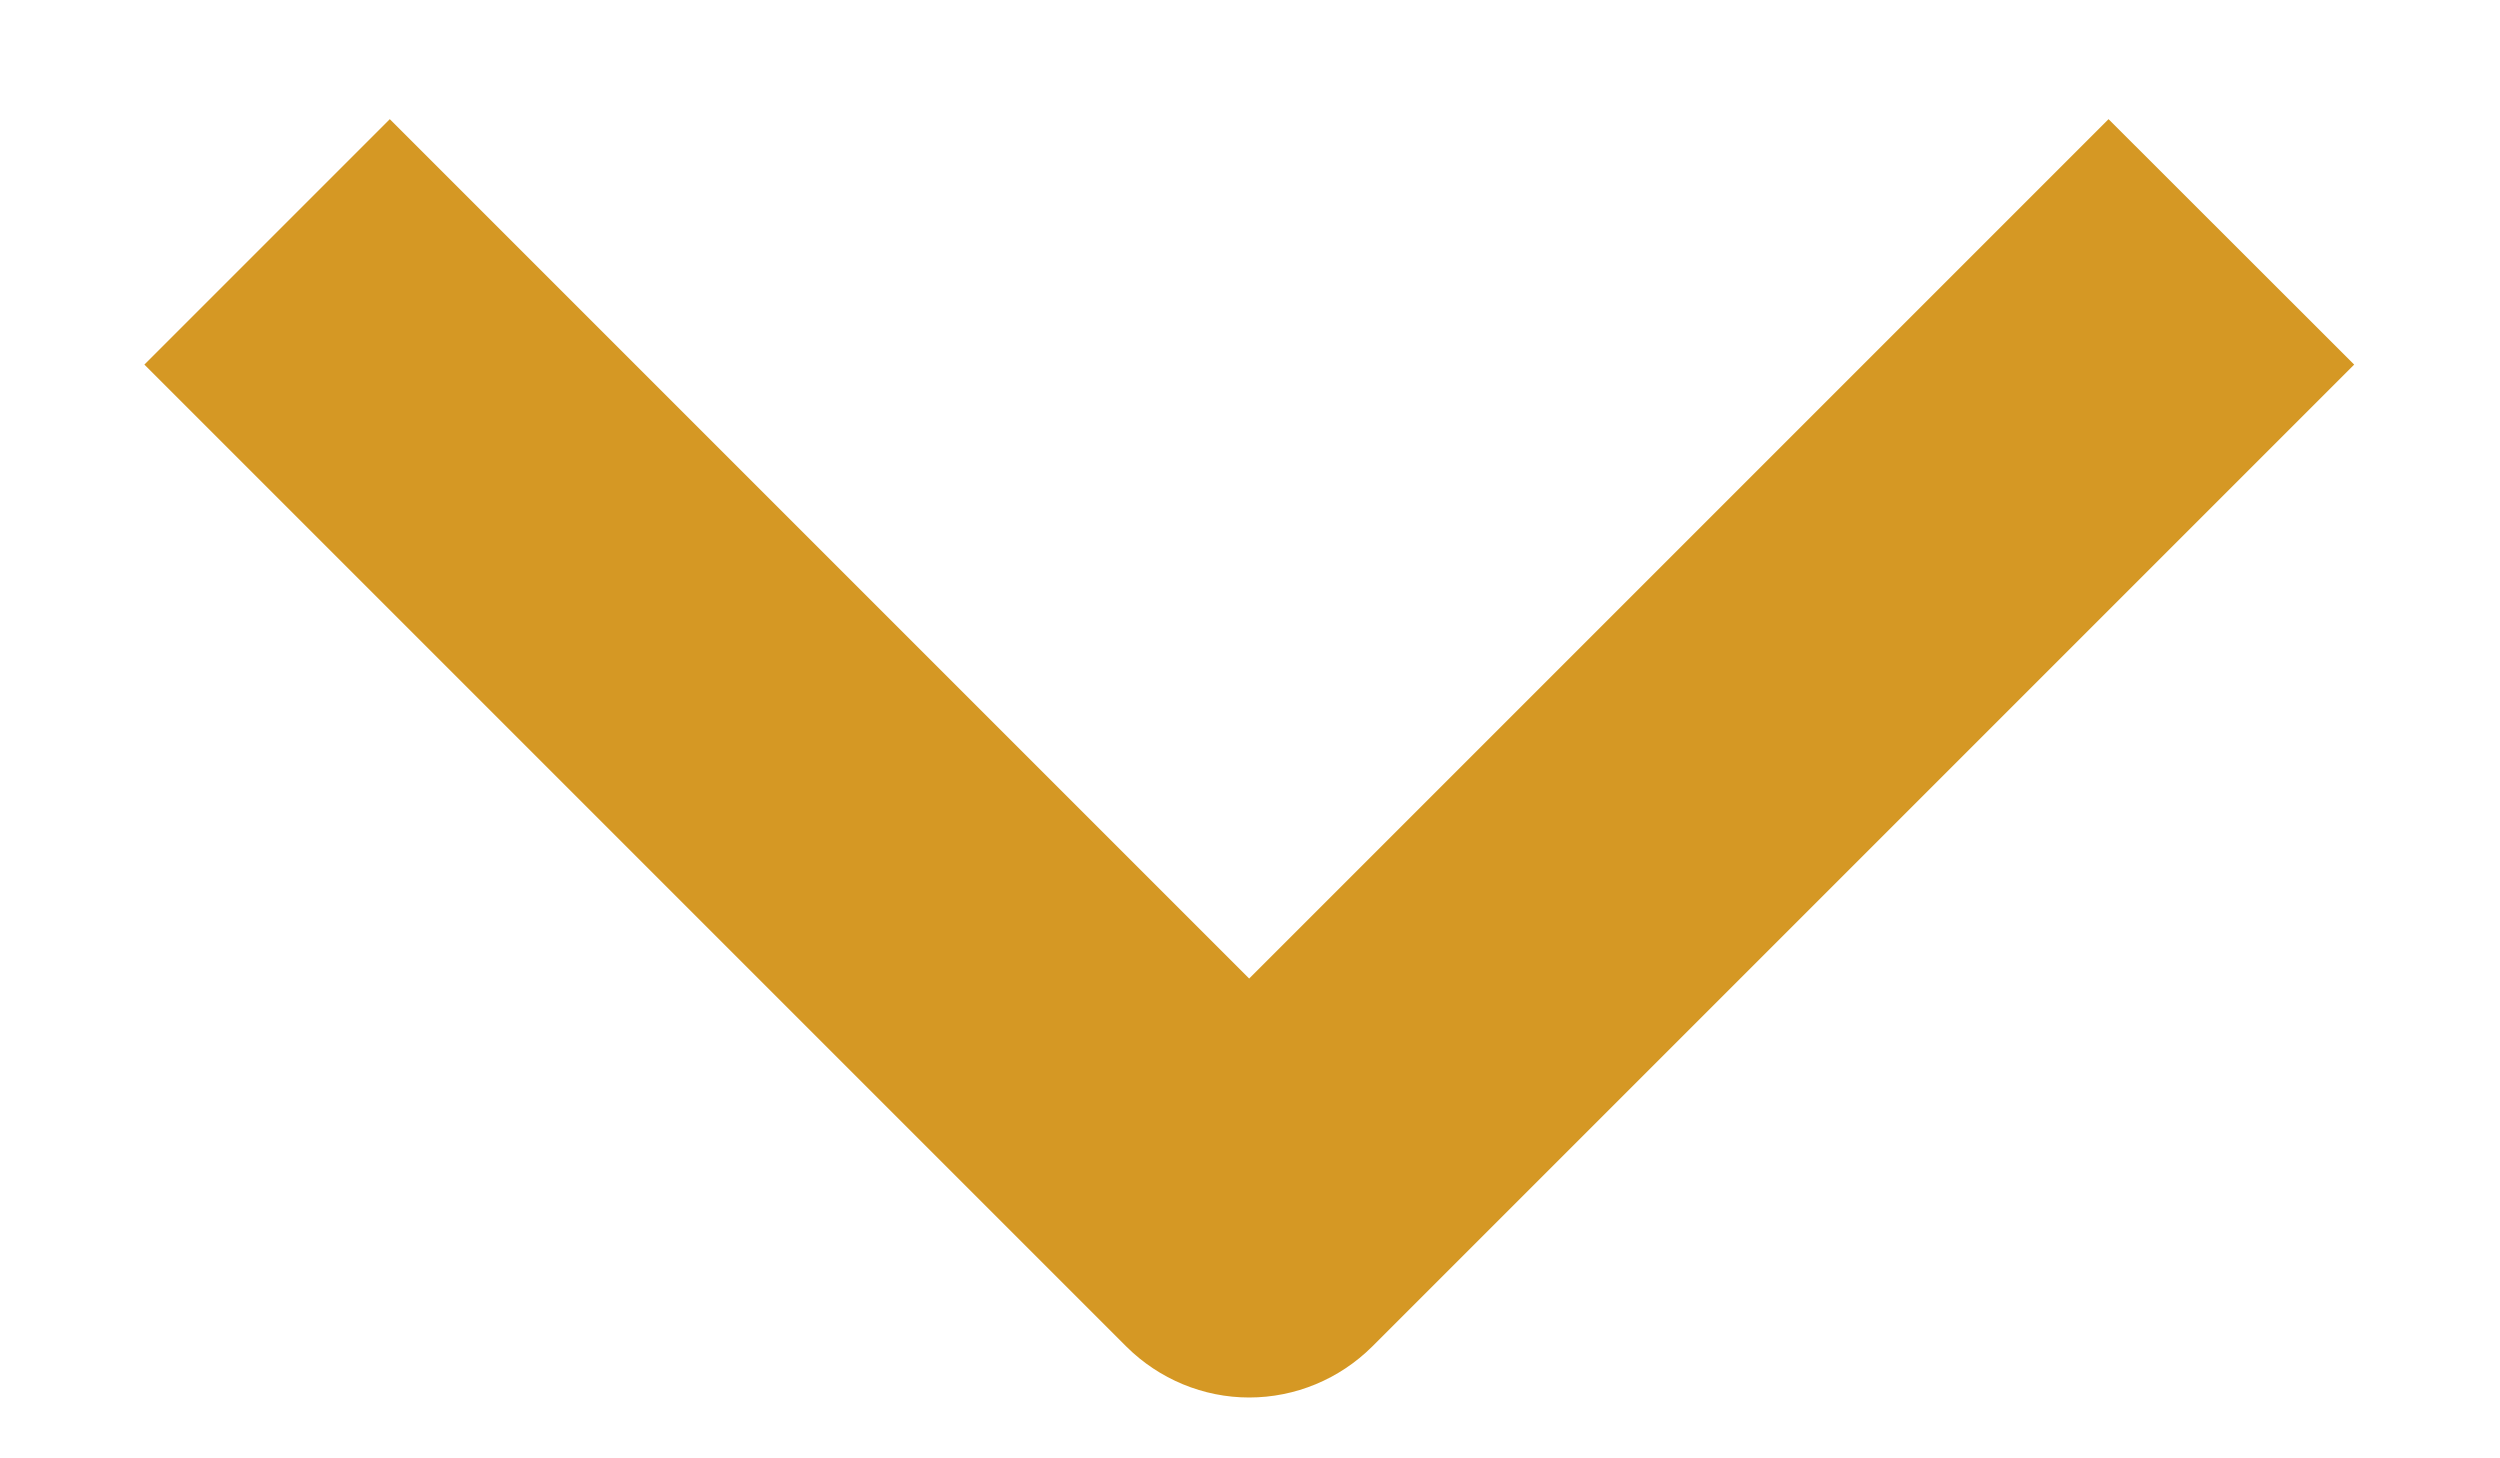 <svg width="12" height="7" viewBox="0 0 12 7" fill="none" xmlns="http://www.w3.org/2000/svg">
<path fill-rule="evenodd" clip-rule="evenodd" d="M5.407 6.464L0.693 1.75L1.871 0.572L5.996 4.697L10.121 0.572L11.3 1.75L6.586 6.464C6.429 6.62 6.217 6.708 5.996 6.708C5.776 6.708 5.564 6.62 5.407 6.464Z" fill="#D59824"/>
</svg>
